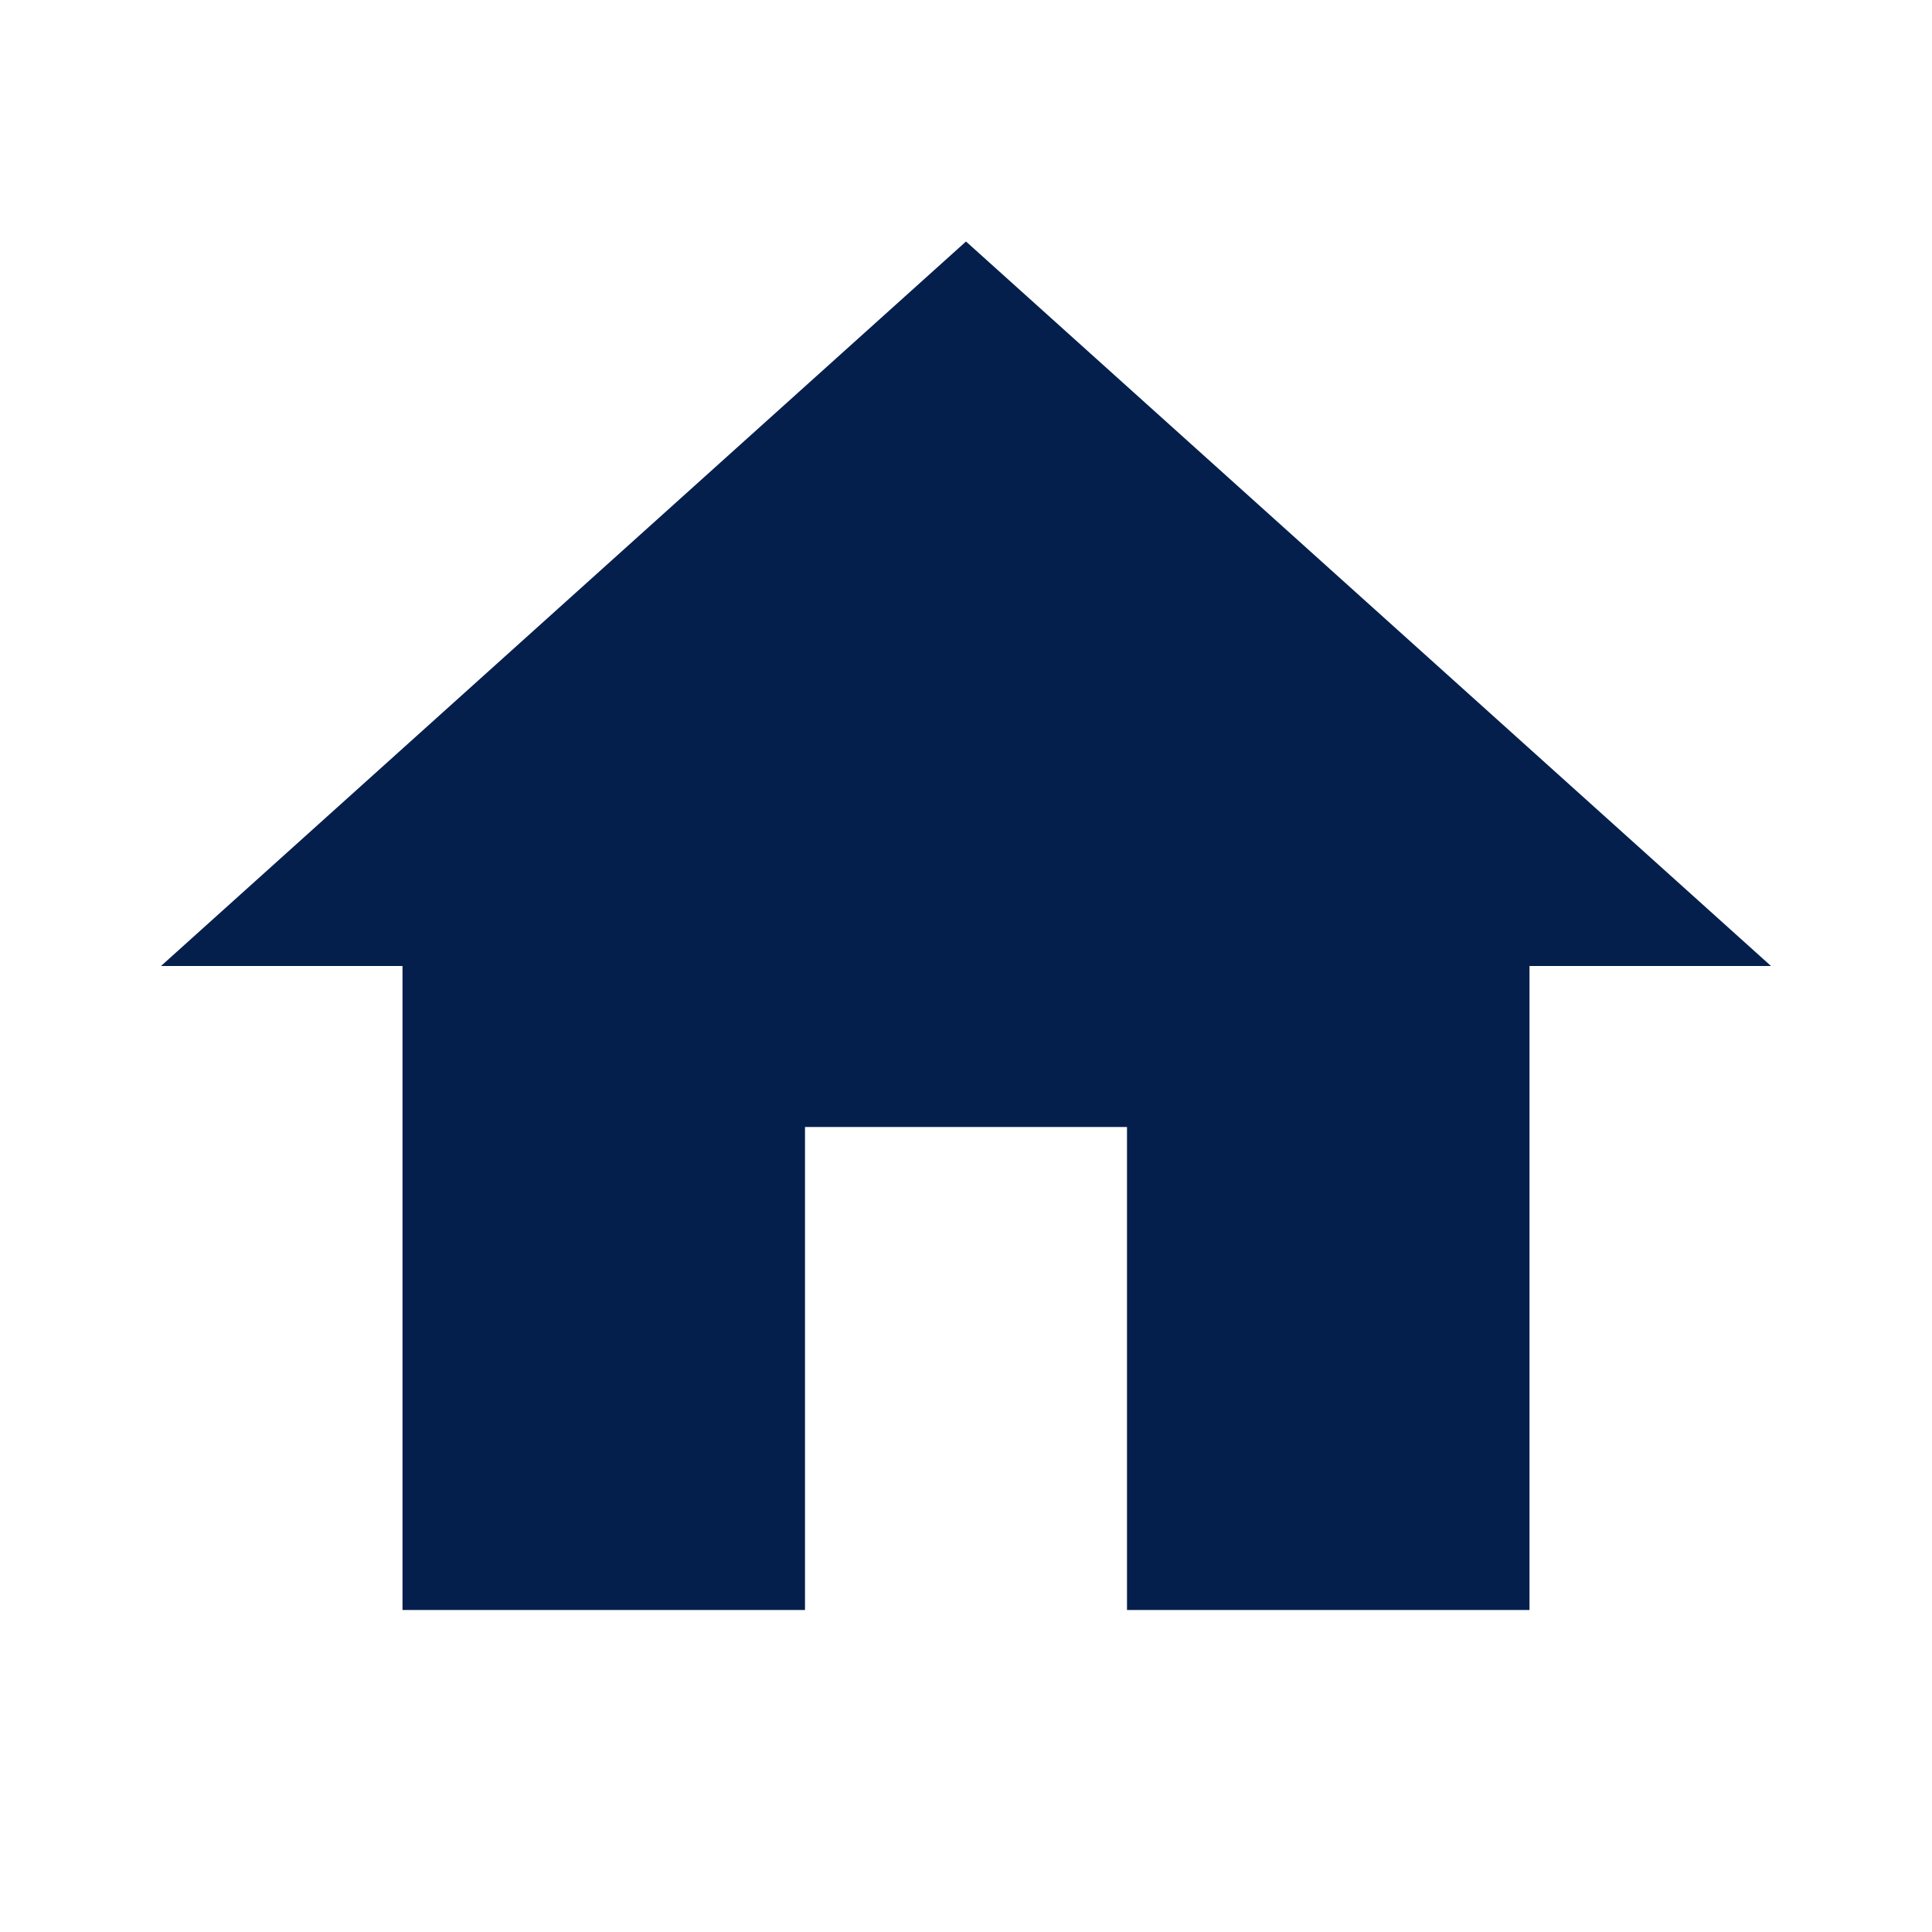 <?xml version="1.0" encoding="utf-8"?><svg xmlns="http://www.w3.org/2000/svg" xmlns:xlink="http://www.w3.org/1999/xlink" width="100%" height="100%" viewBox="0 0 24 24" fill="rgba(5, 31, 77, 1)"> <path d="M10,20V14H14V20H19V12H22L12,3L2,12H5V20H10Z"></path> </svg>